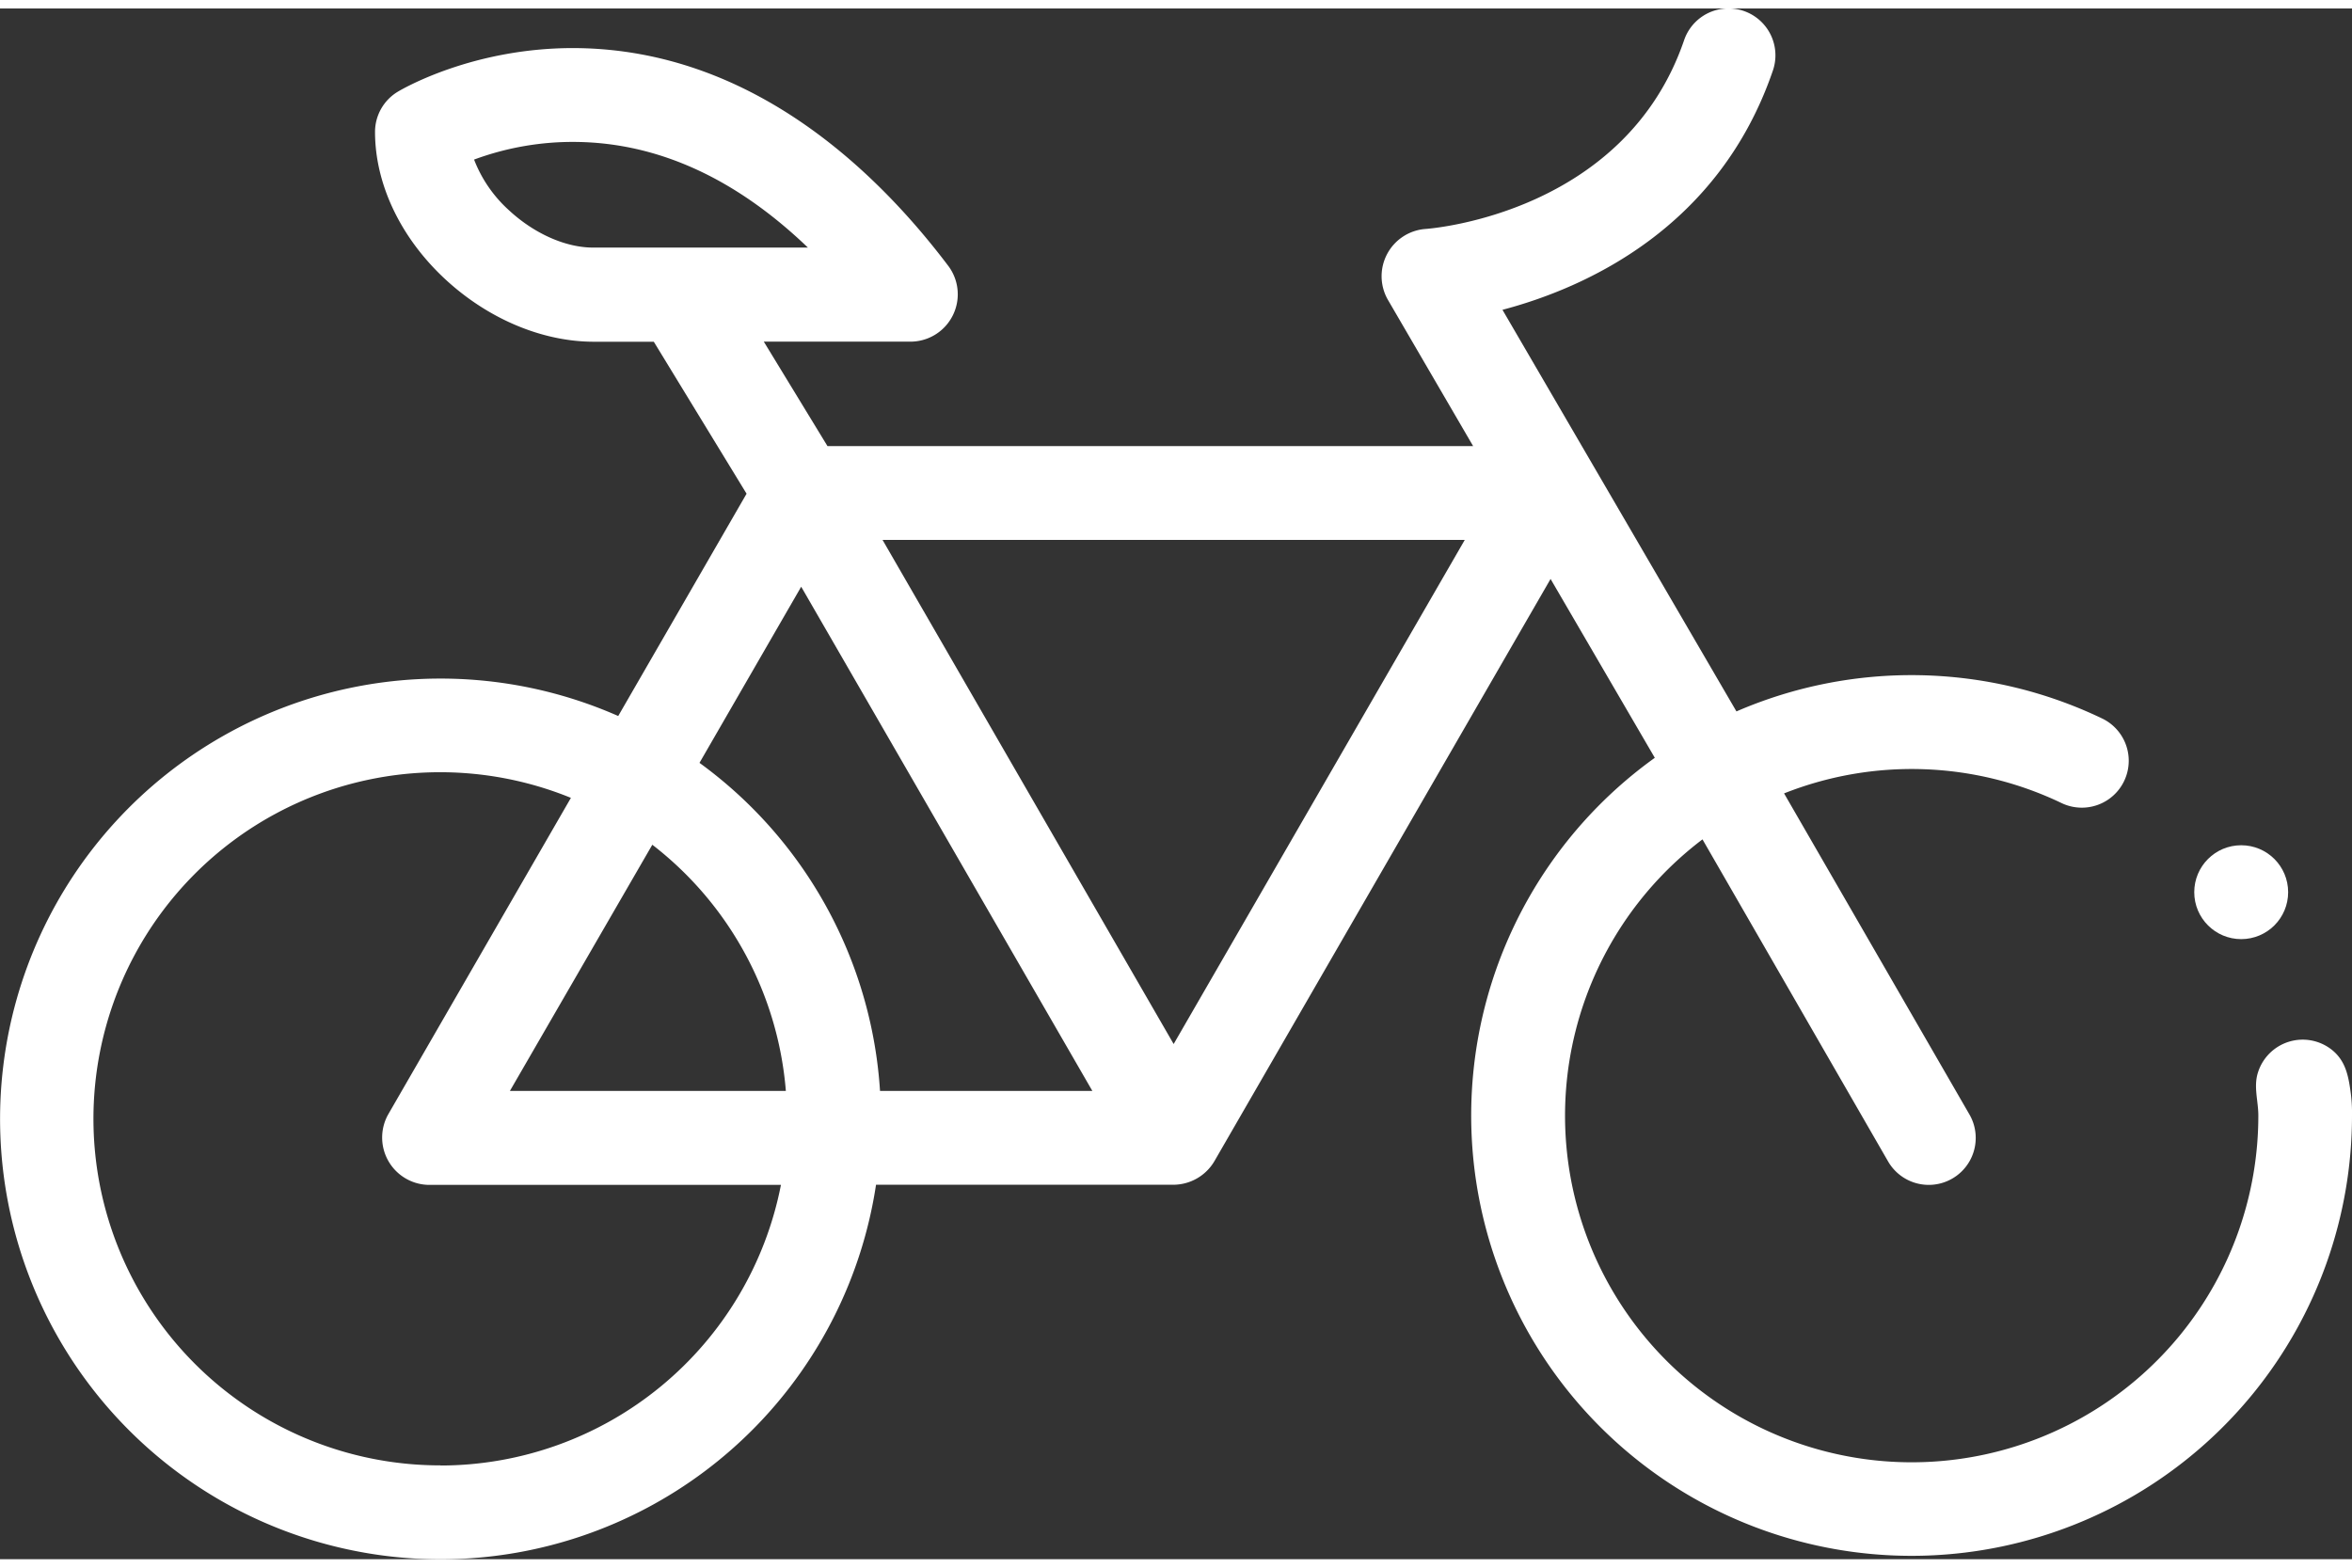<?xml version="1.0"?>
<svg xmlns="http://www.w3.org/2000/svg" id="Capa_1" data-name="Capa 1" viewBox="0 0 512 337.64" width="45" height="30"><rect x="0" y="0" width="512" height="337.64" fill="#333333" stroke="none"/><defs><style>.cls-1{fill:#fff;}</style></defs><path class="cls-1" d="M511.64,322.67c-.49-3.43-1.18-6.47-4-8.74a10.21,10.21,0,0,0-16.11,4.91c-1,3.11.08,6.2.08,9.36a75.46,75.46,0,1,1-121-60.11L411,338.19A10.21,10.21,0,1,0,428.73,328l-40.36-69.92a75.4,75.4,0,0,1,60.39,2.1,10.21,10.21,0,0,0,8.85-18.41A95.9,95.9,0,0,0,378,240.23l-50.93-87.44C345.19,148,374.2,135,385.94,100.68a10.21,10.21,0,1,0-19.33-6.6c-12.84,37.55-54.63,41-56.37,41.11a10.32,10.32,0,0,0-8.16,15.34l18.6,31.93H180.13l-13.86-22.74h32.1a10.31,10.31,0,0,0,8.16-16.36c-16.14-21.41-43.24-47-80.7-47.55-22.81-.31-38.62,9.12-39.28,9.52a10.21,10.21,0,0,0-4.91,8.73c0,11.33,5.54,23,15.21,32,9.35,8.69,21.18,13.68,32.44,13.68h13.05c0,.06.06.12.09.17l20.09,32.92-27.94,48.4A95.88,95.88,0,1,0,190.7,343.29h64.76a10.41,10.41,0,0,0,8.88-5.1l73.2-126.8,22.69,38.94A95.87,95.87,0,1,0,512,328.2a33.34,33.34,0,0,0-.36-5.53ZM110.76,131.08a28.85,28.85,0,0,1-7.56-11,61.93,61.93,0,0,1,22.35-3.84c17.84.24,34.69,8,50.32,23H129.29C123.22,139.3,116.29,136.22,110.76,131.08Zm63.65,82,63.38,109.78H191.57a95.87,95.87,0,0,0-39.3-71.43Zm-3.34,109.78H111L142,269.26A75.36,75.36,0,0,1,171.07,322.86ZM95.89,404.39a75.46,75.46,0,1,1,28.39-145.34L84.49,328a10.31,10.31,0,0,0,8.85,15.32H170a75.57,75.57,0,0,1-74.06,61.1Zm159.6-91.74L192.12,202.89H318.86Z" transform="translate(0 -87.18)"/><circle class="cls-1" cx="487.88" cy="192.41" r="10.22"/></svg>
